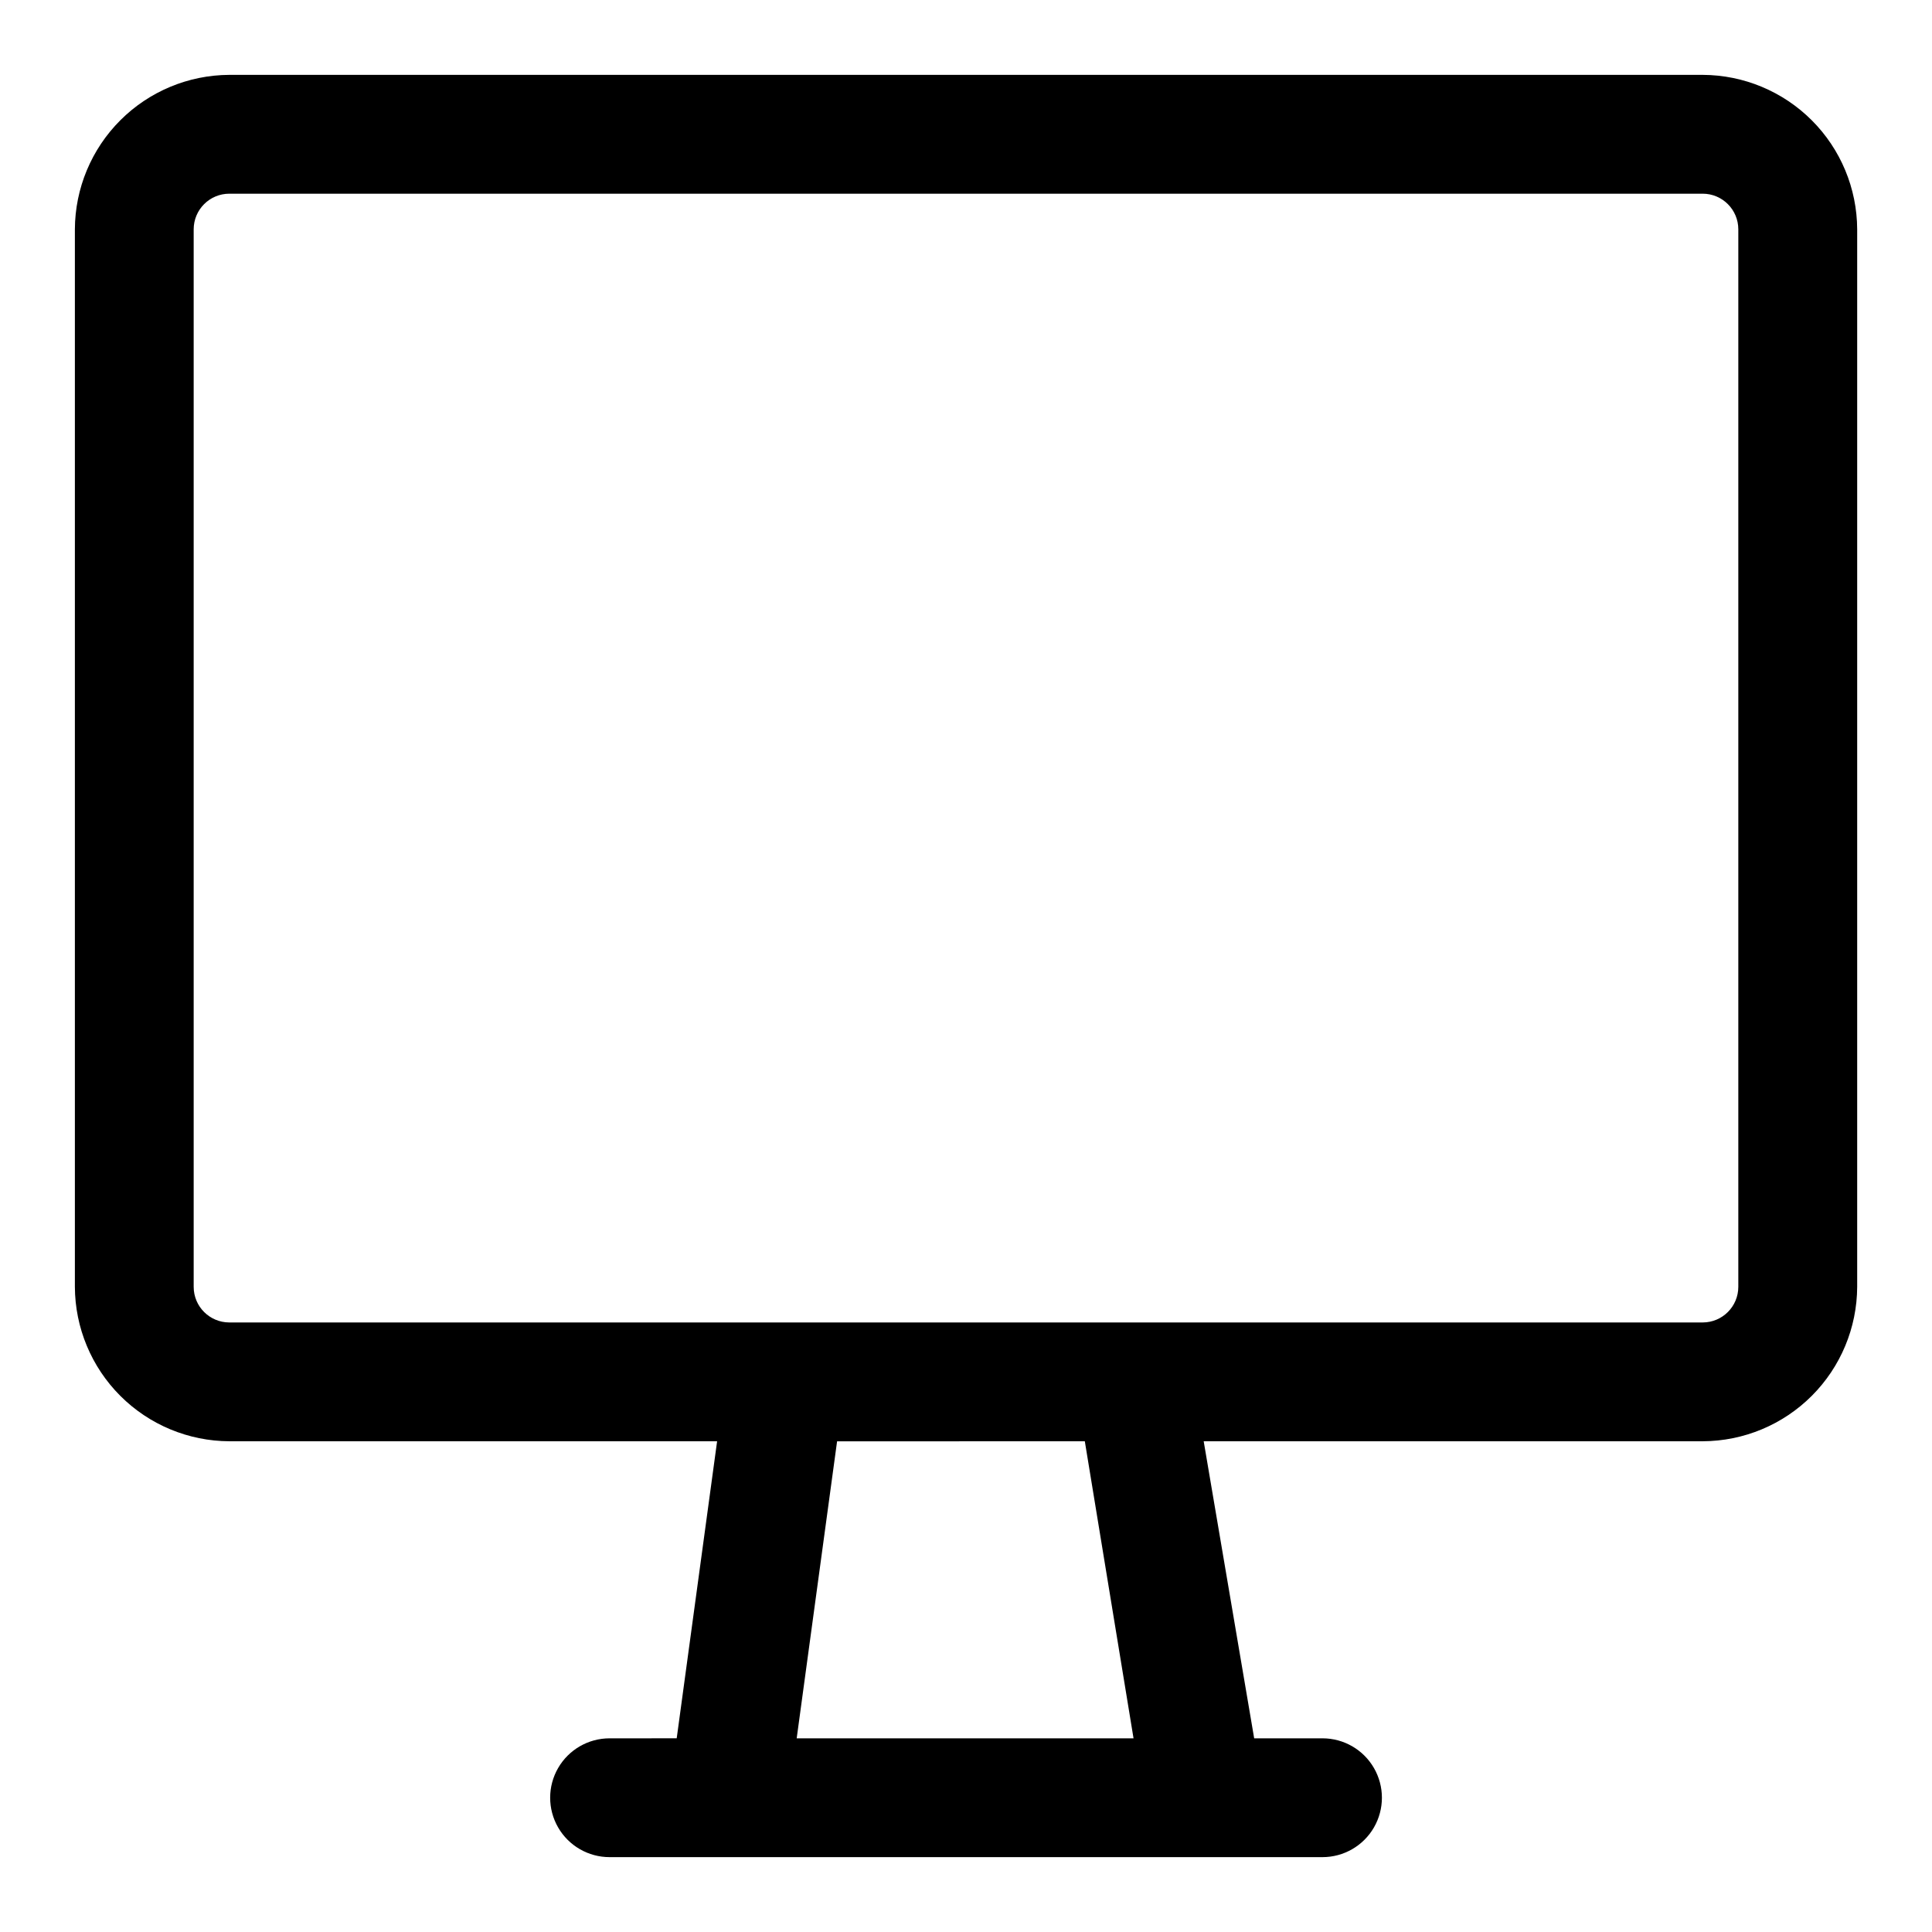 <?xml version="1.0" encoding="UTF-8"?>
<!-- Uploaded to: SVG Repo, www.svgrepo.com, Generator: SVG Repo Mixer Tools -->
<svg fill="#000000" width="800px" height="800px" version="1.1" viewBox="144 144 512 512" xmlns="http://www.w3.org/2000/svg">
 <path d="m595.23 163.84h-390.45c-10.844 0.043-21.234 4.371-28.898 12.039-7.668 7.664-11.996 18.055-12.039 28.898v280.24c0.043 10.844 4.371 21.23 12.039 28.898 7.664 7.668 18.055 11.996 28.898 12.035h129.26l-10.707 78.719-17.789 0.004c-5.625 0-10.824 3-13.637 7.871-2.812 4.871-2.812 10.871 0 15.746 2.812 4.871 8.012 7.871 13.637 7.871h188.93c5.625 0 10.824-3 13.637-7.871 2.812-4.875 2.812-10.875 0-15.746-2.812-4.871-8.012-7.871-13.637-7.871h-18.105l-13.379-78.723h132.25c10.844-0.039 21.23-4.367 28.898-12.035 7.668-7.668 11.992-18.055 12.035-28.898v-280.24c-0.043-10.844-4.367-21.234-12.035-28.898-7.668-7.668-18.055-11.996-28.898-12.039zm-150.83 440.84h-89.27l10.707-78.719 65.652-0.004zm160.27-119.66c0 5.219-4.231 9.445-9.445 9.445h-390.45c-5.219 0-9.449-4.227-9.449-9.445v-280.24c0-5.219 4.231-9.449 9.449-9.449h390.45c5.215 0 9.445 4.231 9.445 9.449z"/>
</svg>